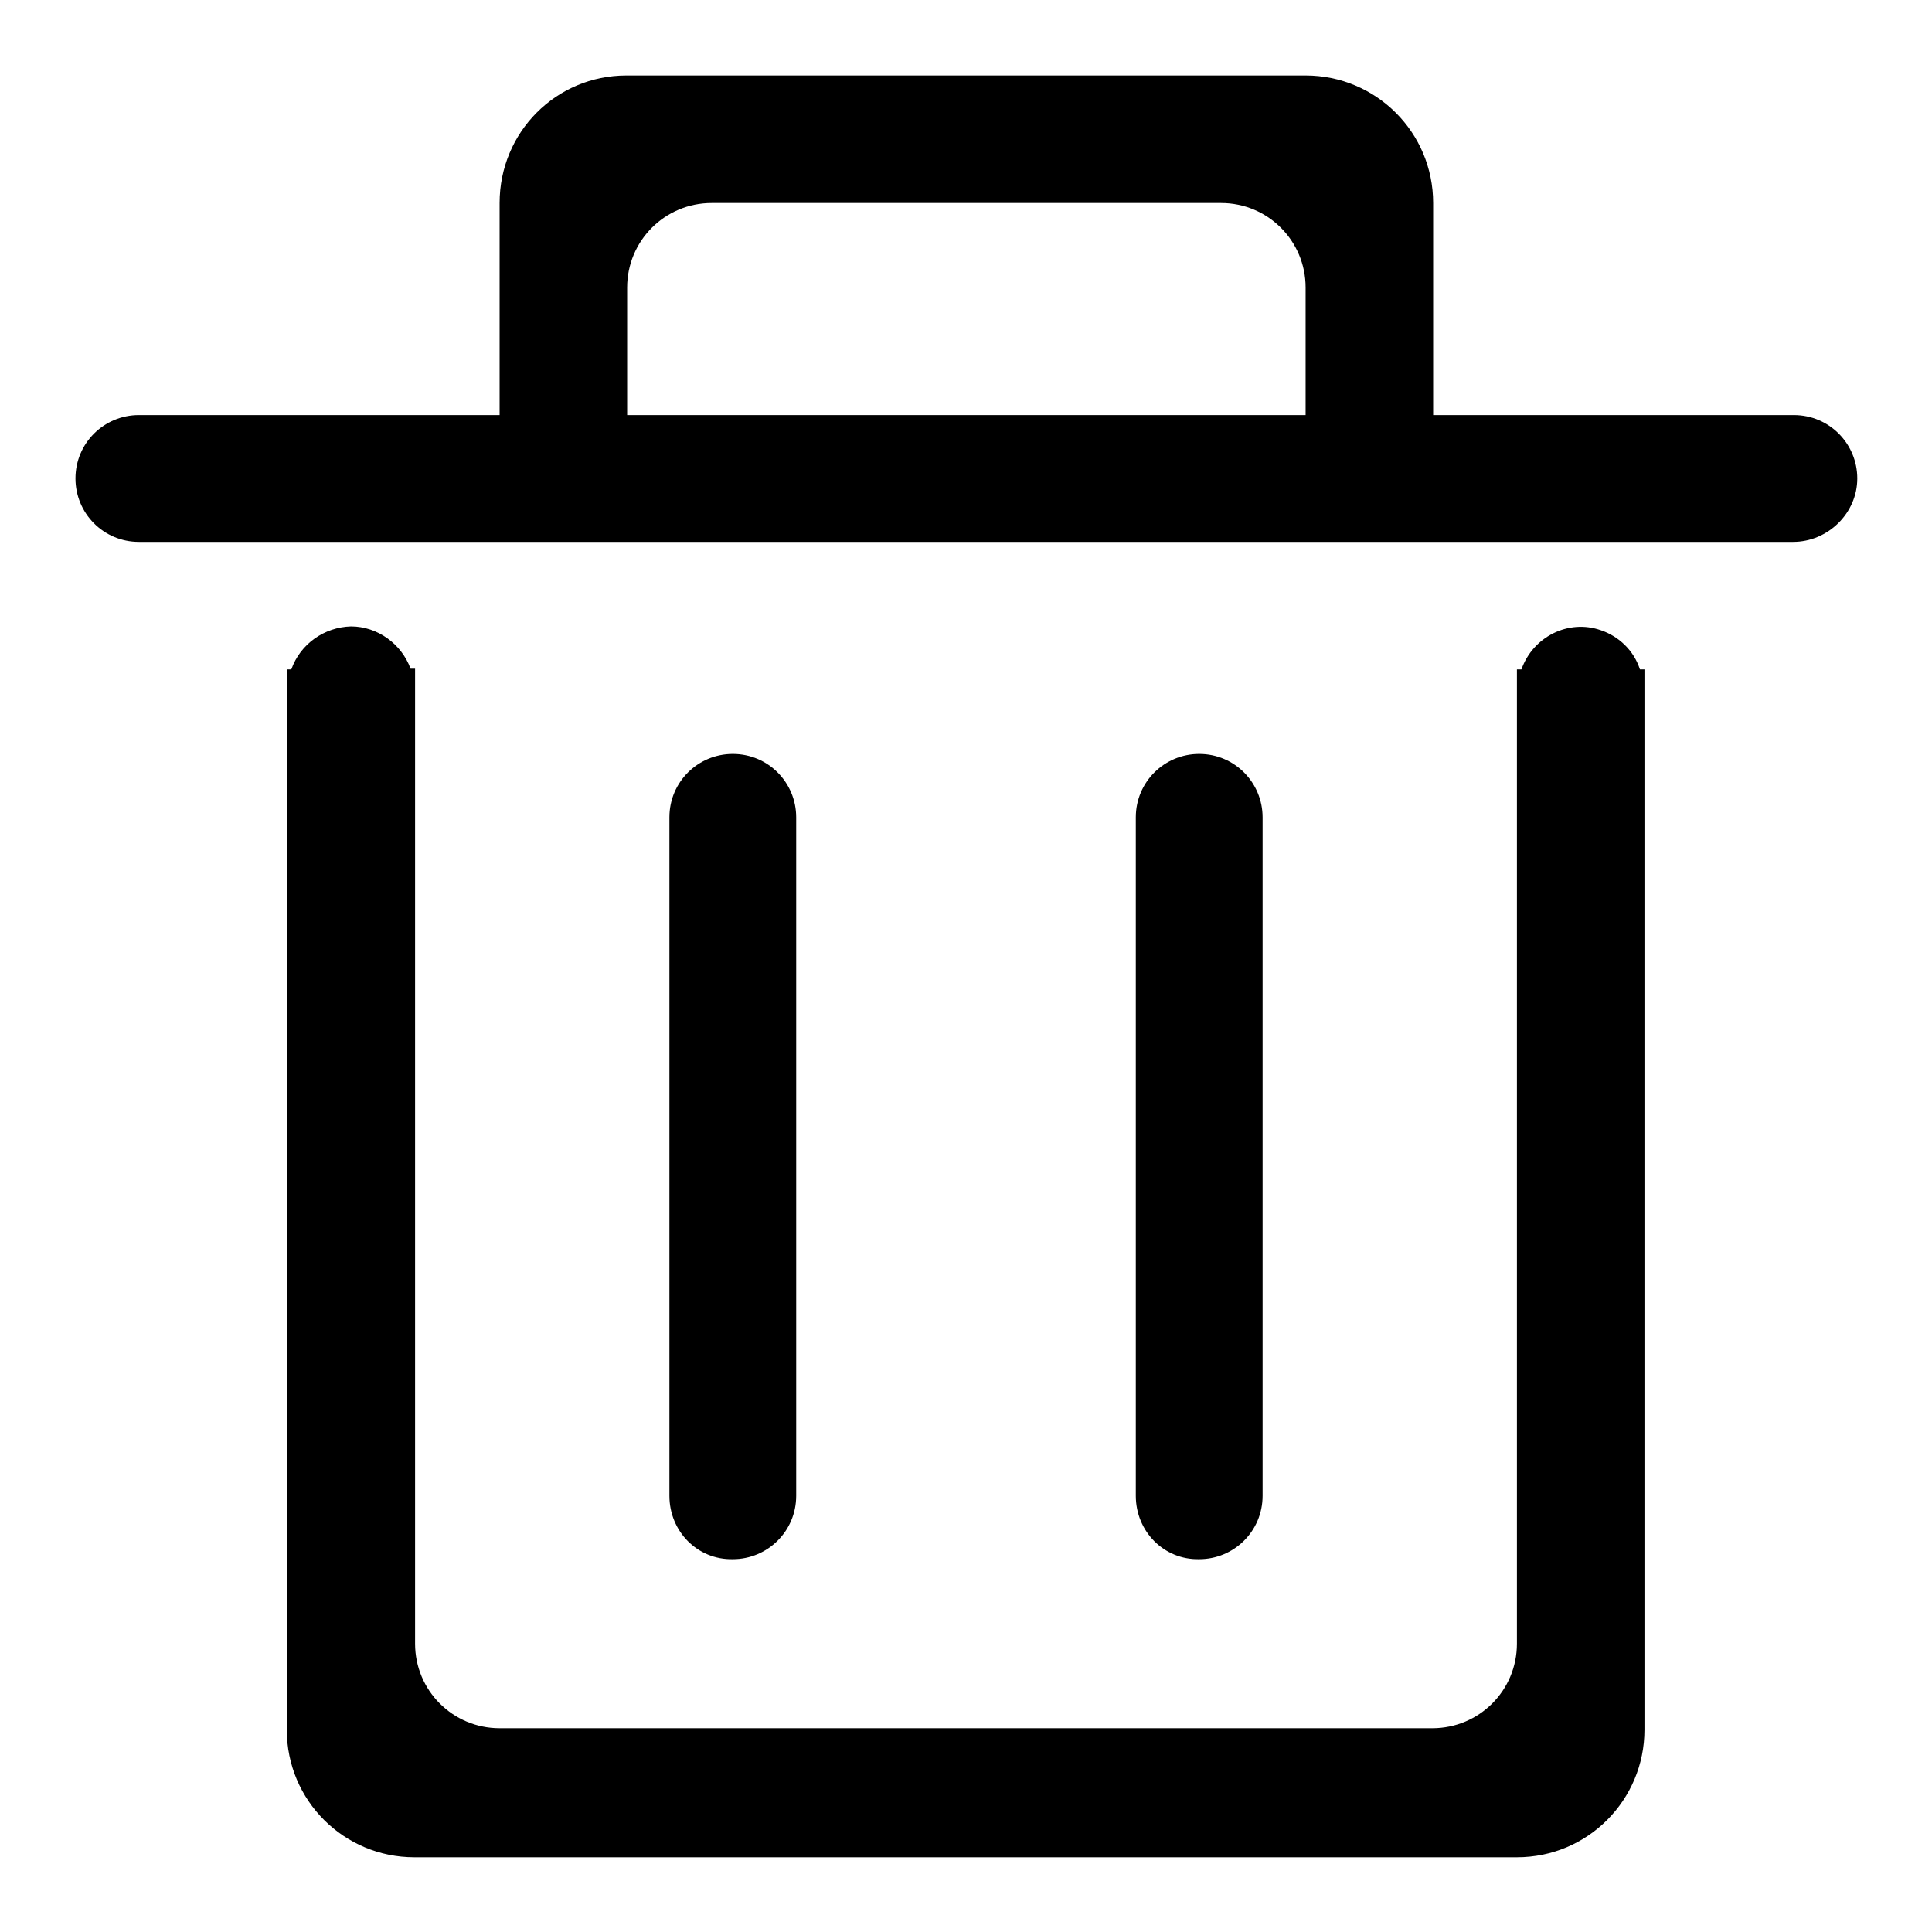 <?xml version="1.0" encoding="utf-8"?>
<!-- Svg Vector Icons : http://www.onlinewebfonts.com/icon -->
<!DOCTYPE svg PUBLIC "-//W3C//DTD SVG 1.1//EN" "http://www.w3.org/Graphics/SVG/1.1/DTD/svg11.dtd">
<svg version="1.1" xmlns="http://www.w3.org/2000/svg" xmlns:xlink="http://www.w3.org/1999/xlink" x="0px" y="0px" viewBox="0 0 256 256" enable-background="new 0 0 256 256" xml:space="preserve">
<g> <path fill="#000000" d="M237.6,71.8H18.4c-4.7,0-8.4-3.8-8.4-8.4c0-4.7,3.8-8.4,8.4-8.4h47.8V26.9C66.2,17.5,73.7,10,83,10l0,0H173 c9.3,0,16.9,7.5,16.9,16.9l0,0V55h47.8c4.7,0,8.4,3.8,8.4,8.4S242.2,71.8,237.6,71.8z M173,38.1c0-6.2-5-11.2-11.2-11.2l0,0H94.3 c-6.2,0-11.2,5-11.2,11.2V55H173V38.1z M88.7,198.2v-89.9c0-4.7,3.8-8.4,8.4-8.4c4.7,0,8.4,3.8,8.4,8.4v89.9c0,4.7-3.8,8.4-8.4,8.4 C92.4,206.7,88.7,202.9,88.7,198.2z M150.5,198.2v-89.9c0-4.7,3.8-8.4,8.4-8.4c4.7,0,8.4,3.8,8.4,8.4v89.9c0,4.7-3.8,8.4-8.4,8.4 C154.2,206.7,150.5,202.9,150.5,198.2z M46.5,83c3.5,0,6.7,2.3,7.9,5.6h0.6v129.2c0,6.2,5,11.2,11.2,11.2h123.6 c6.2,0,11.2-5,11.2-11.2V88.7h0.6c1.5-4.3,6.2-6.7,10.5-5.2c2.4,0.8,4.4,2.7,5.2,5.2h0.6v140.5c0,9.3-7.5,16.9-16.9,16.9H54.9 c-9.3,0-16.9-7.5-16.9-16.9l0,0V88.7h0.6C39.8,85.3,43,83.1,46.5,83z"/></g>
</svg>
